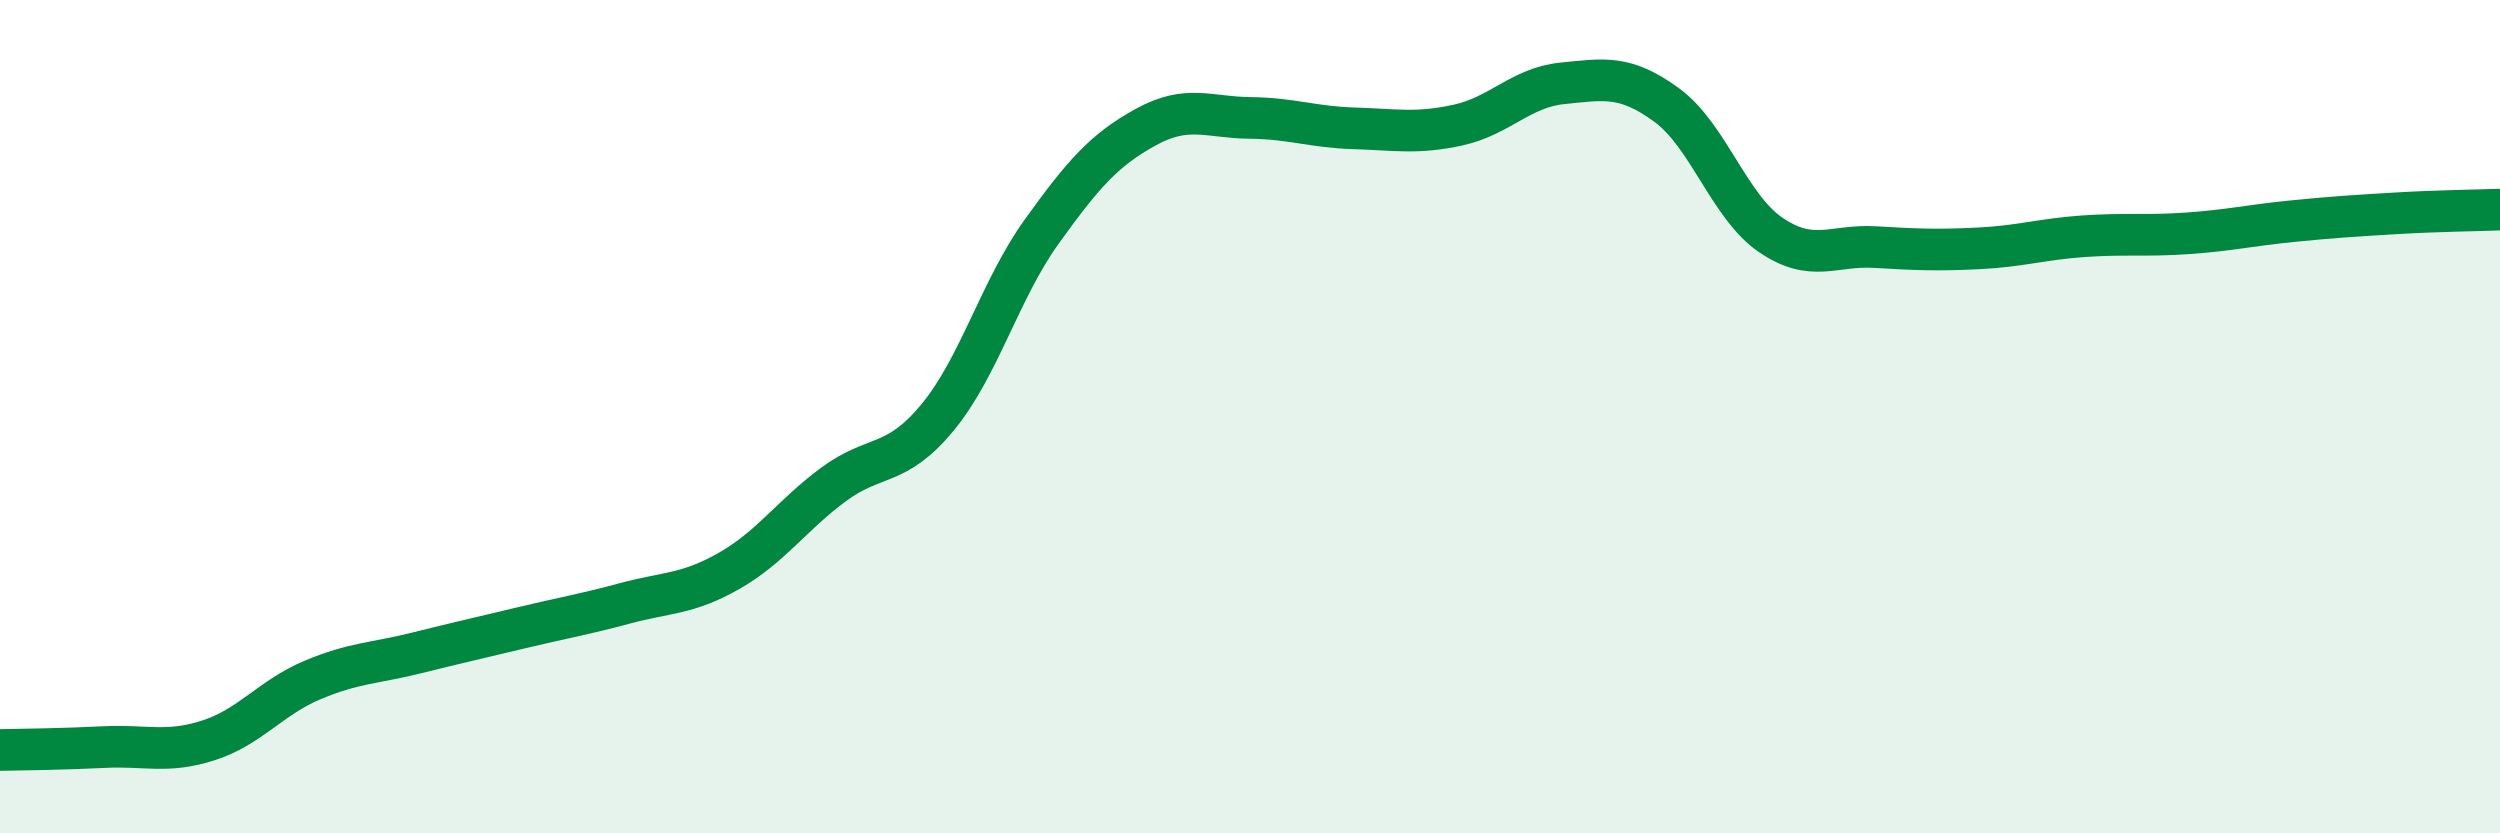 
    <svg width="60" height="20" viewBox="0 0 60 20" xmlns="http://www.w3.org/2000/svg">
      <path
        d="M 0,18 C 0.5,17.99 1.5,17.98 2.5,17.93 C 3.5,17.88 4,18.09 5,17.77 C 6,17.45 6.5,16.74 7.5,16.32 C 8.5,15.9 9,15.92 10,15.67 C 11,15.42 11.5,15.31 12.5,15.07 C 13.5,14.83 14,14.75 15,14.48 C 16,14.21 16.5,14.27 17.5,13.7 C 18.5,13.13 19,12.37 20,11.63 C 21,10.89 21.5,11.23 22.5,10.02 C 23.5,8.81 24,6.95 25,5.56 C 26,4.17 26.5,3.6 27.5,3.05 C 28.5,2.5 29,2.82 30,2.83 C 31,2.84 31.5,3.05 32.5,3.08 C 33.5,3.11 34,3.22 35,3 C 36,2.78 36.5,2.1 37.5,2 C 38.5,1.9 39,1.79 40,2.52 C 41,3.25 41.5,4.96 42.5,5.64 C 43.5,6.32 44,5.87 45,5.93 C 46,5.99 46.5,6.01 47.5,5.96 C 48.5,5.91 49,5.74 50,5.67 C 51,5.6 51.5,5.67 52.5,5.6 C 53.5,5.53 54,5.41 55,5.31 C 56,5.21 56.5,5.18 57.5,5.12 C 58.5,5.06 59.5,5.05 60,5.03L60 20L0 20Z"
        fill="#008740"
        opacity="0.1"
        stroke-linecap="round"
        stroke-linejoin="round"
      />
      <path
        d="M 0,18 C 0.5,17.99 1.5,17.98 2.5,17.93 C 3.5,17.88 4,18.09 5,17.77 C 6,17.45 6.5,16.74 7.5,16.32 C 8.5,15.9 9,15.92 10,15.67 C 11,15.42 11.5,15.31 12.5,15.07 C 13.5,14.83 14,14.75 15,14.48 C 16,14.21 16.5,14.27 17.5,13.7 C 18.5,13.13 19,12.37 20,11.63 C 21,10.89 21.5,11.23 22.5,10.02 C 23.5,8.81 24,6.95 25,5.56 C 26,4.17 26.5,3.6 27.5,3.05 C 28.5,2.5 29,2.82 30,2.83 C 31,2.84 31.5,3.05 32.5,3.08 C 33.5,3.11 34,3.22 35,3 C 36,2.78 36.5,2.1 37.5,2 C 38.5,1.9 39,1.79 40,2.52 C 41,3.25 41.5,4.96 42.5,5.64 C 43.5,6.32 44,5.87 45,5.93 C 46,5.99 46.5,6.01 47.5,5.96 C 48.5,5.91 49,5.74 50,5.67 C 51,5.6 51.5,5.67 52.5,5.6 C 53.5,5.53 54,5.41 55,5.31 C 56,5.21 56.5,5.18 57.5,5.12 C 58.5,5.06 59.5,5.05 60,5.03"
        stroke="#008740"
        stroke-width="1"
        fill="none"
        stroke-linecap="round"
        stroke-linejoin="round"
      />
    </svg>
  